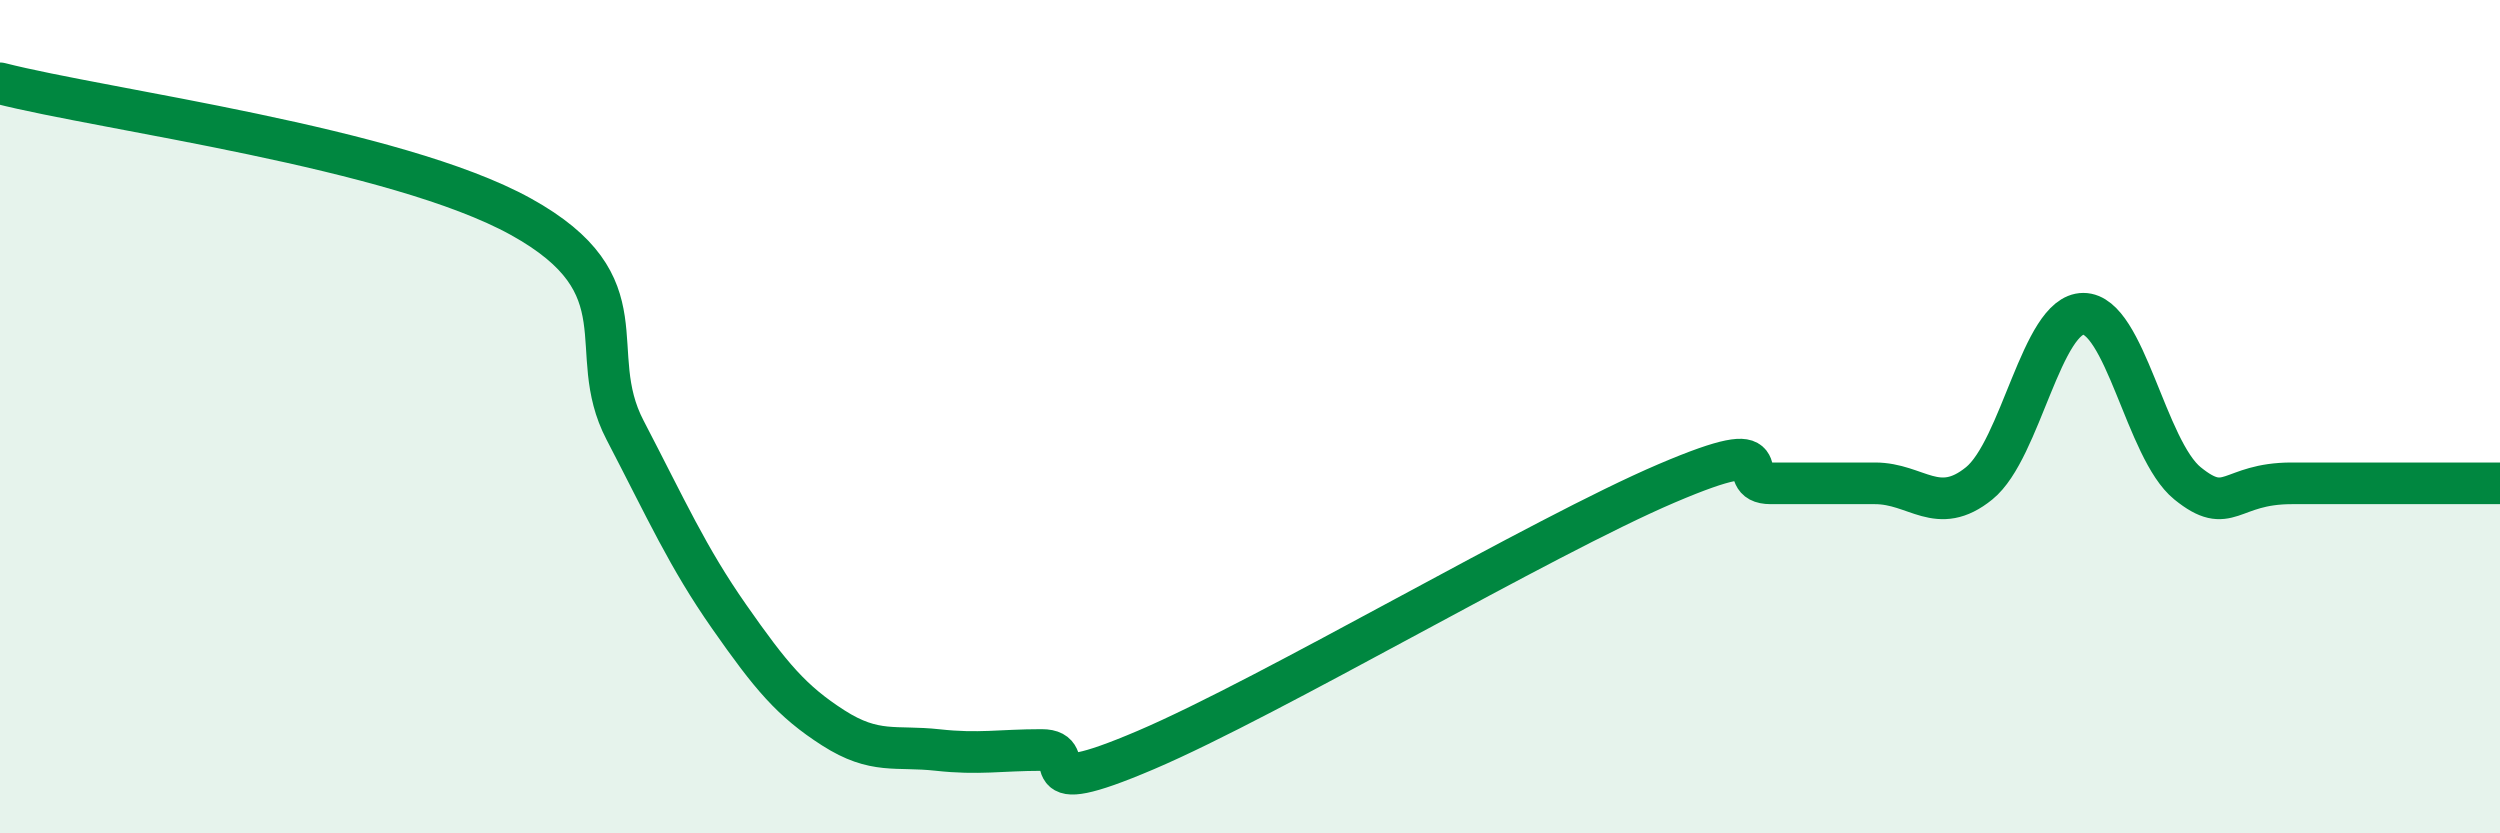 
    <svg width="60" height="20" viewBox="0 0 60 20" xmlns="http://www.w3.org/2000/svg">
      <path
        d="M 0,2 C 2.5,2.64 9.5,3.54 12.5,5.2 C 15.5,6.86 14,8.4 15,10.32 C 16,12.24 16.5,13.37 17.5,14.8 C 18.5,16.23 19,16.83 20,17.47 C 21,18.11 21.5,17.89 22.5,18 C 23.5,18.11 24,18 25,18 C 26,18 24.5,19.28 27.5,18 C 30.5,16.72 37,12.88 40,11.6 C 43,10.32 41.5,11.6 42.5,11.6 C 43.5,11.6 44,11.6 45,11.6 C 46,11.6 46.5,12.41 47.5,11.6 C 48.5,10.79 49,7.53 50,7.53 C 51,7.53 51.5,10.79 52.5,11.6 C 53.5,12.41 53.5,11.6 55,11.6 C 56.5,11.6 59,11.6 60,11.6L60 20L0 20Z"
        fill="#008740"
        opacity="0.1"
        stroke-linecap="round"
        stroke-linejoin="round"
      />
      <path
        d="M 0,2 C 2.5,2.64 9.5,3.54 12.5,5.2 C 15.5,6.86 14,8.4 15,10.32 C 16,12.24 16.5,13.37 17.5,14.8 C 18.5,16.23 19,16.83 20,17.47 C 21,18.11 21.5,17.89 22.5,18 C 23.5,18.11 24,18 25,18 C 26,18 24.5,19.28 27.5,18 C 30.5,16.72 37,12.88 40,11.6 C 43,10.32 41.5,11.6 42.5,11.6 C 43.5,11.6 44,11.6 45,11.6 C 46,11.6 46.5,12.41 47.5,11.6 C 48.5,10.79 49,7.53 50,7.53 C 51,7.53 51.5,10.79 52.5,11.6 C 53.5,12.41 53.5,11.6 55,11.6 C 56.5,11.6 59,11.6 60,11.6"
        stroke="#008740"
        stroke-width="1"
        fill="none"
        stroke-linecap="round"
        stroke-linejoin="round"
      />
    </svg>
  